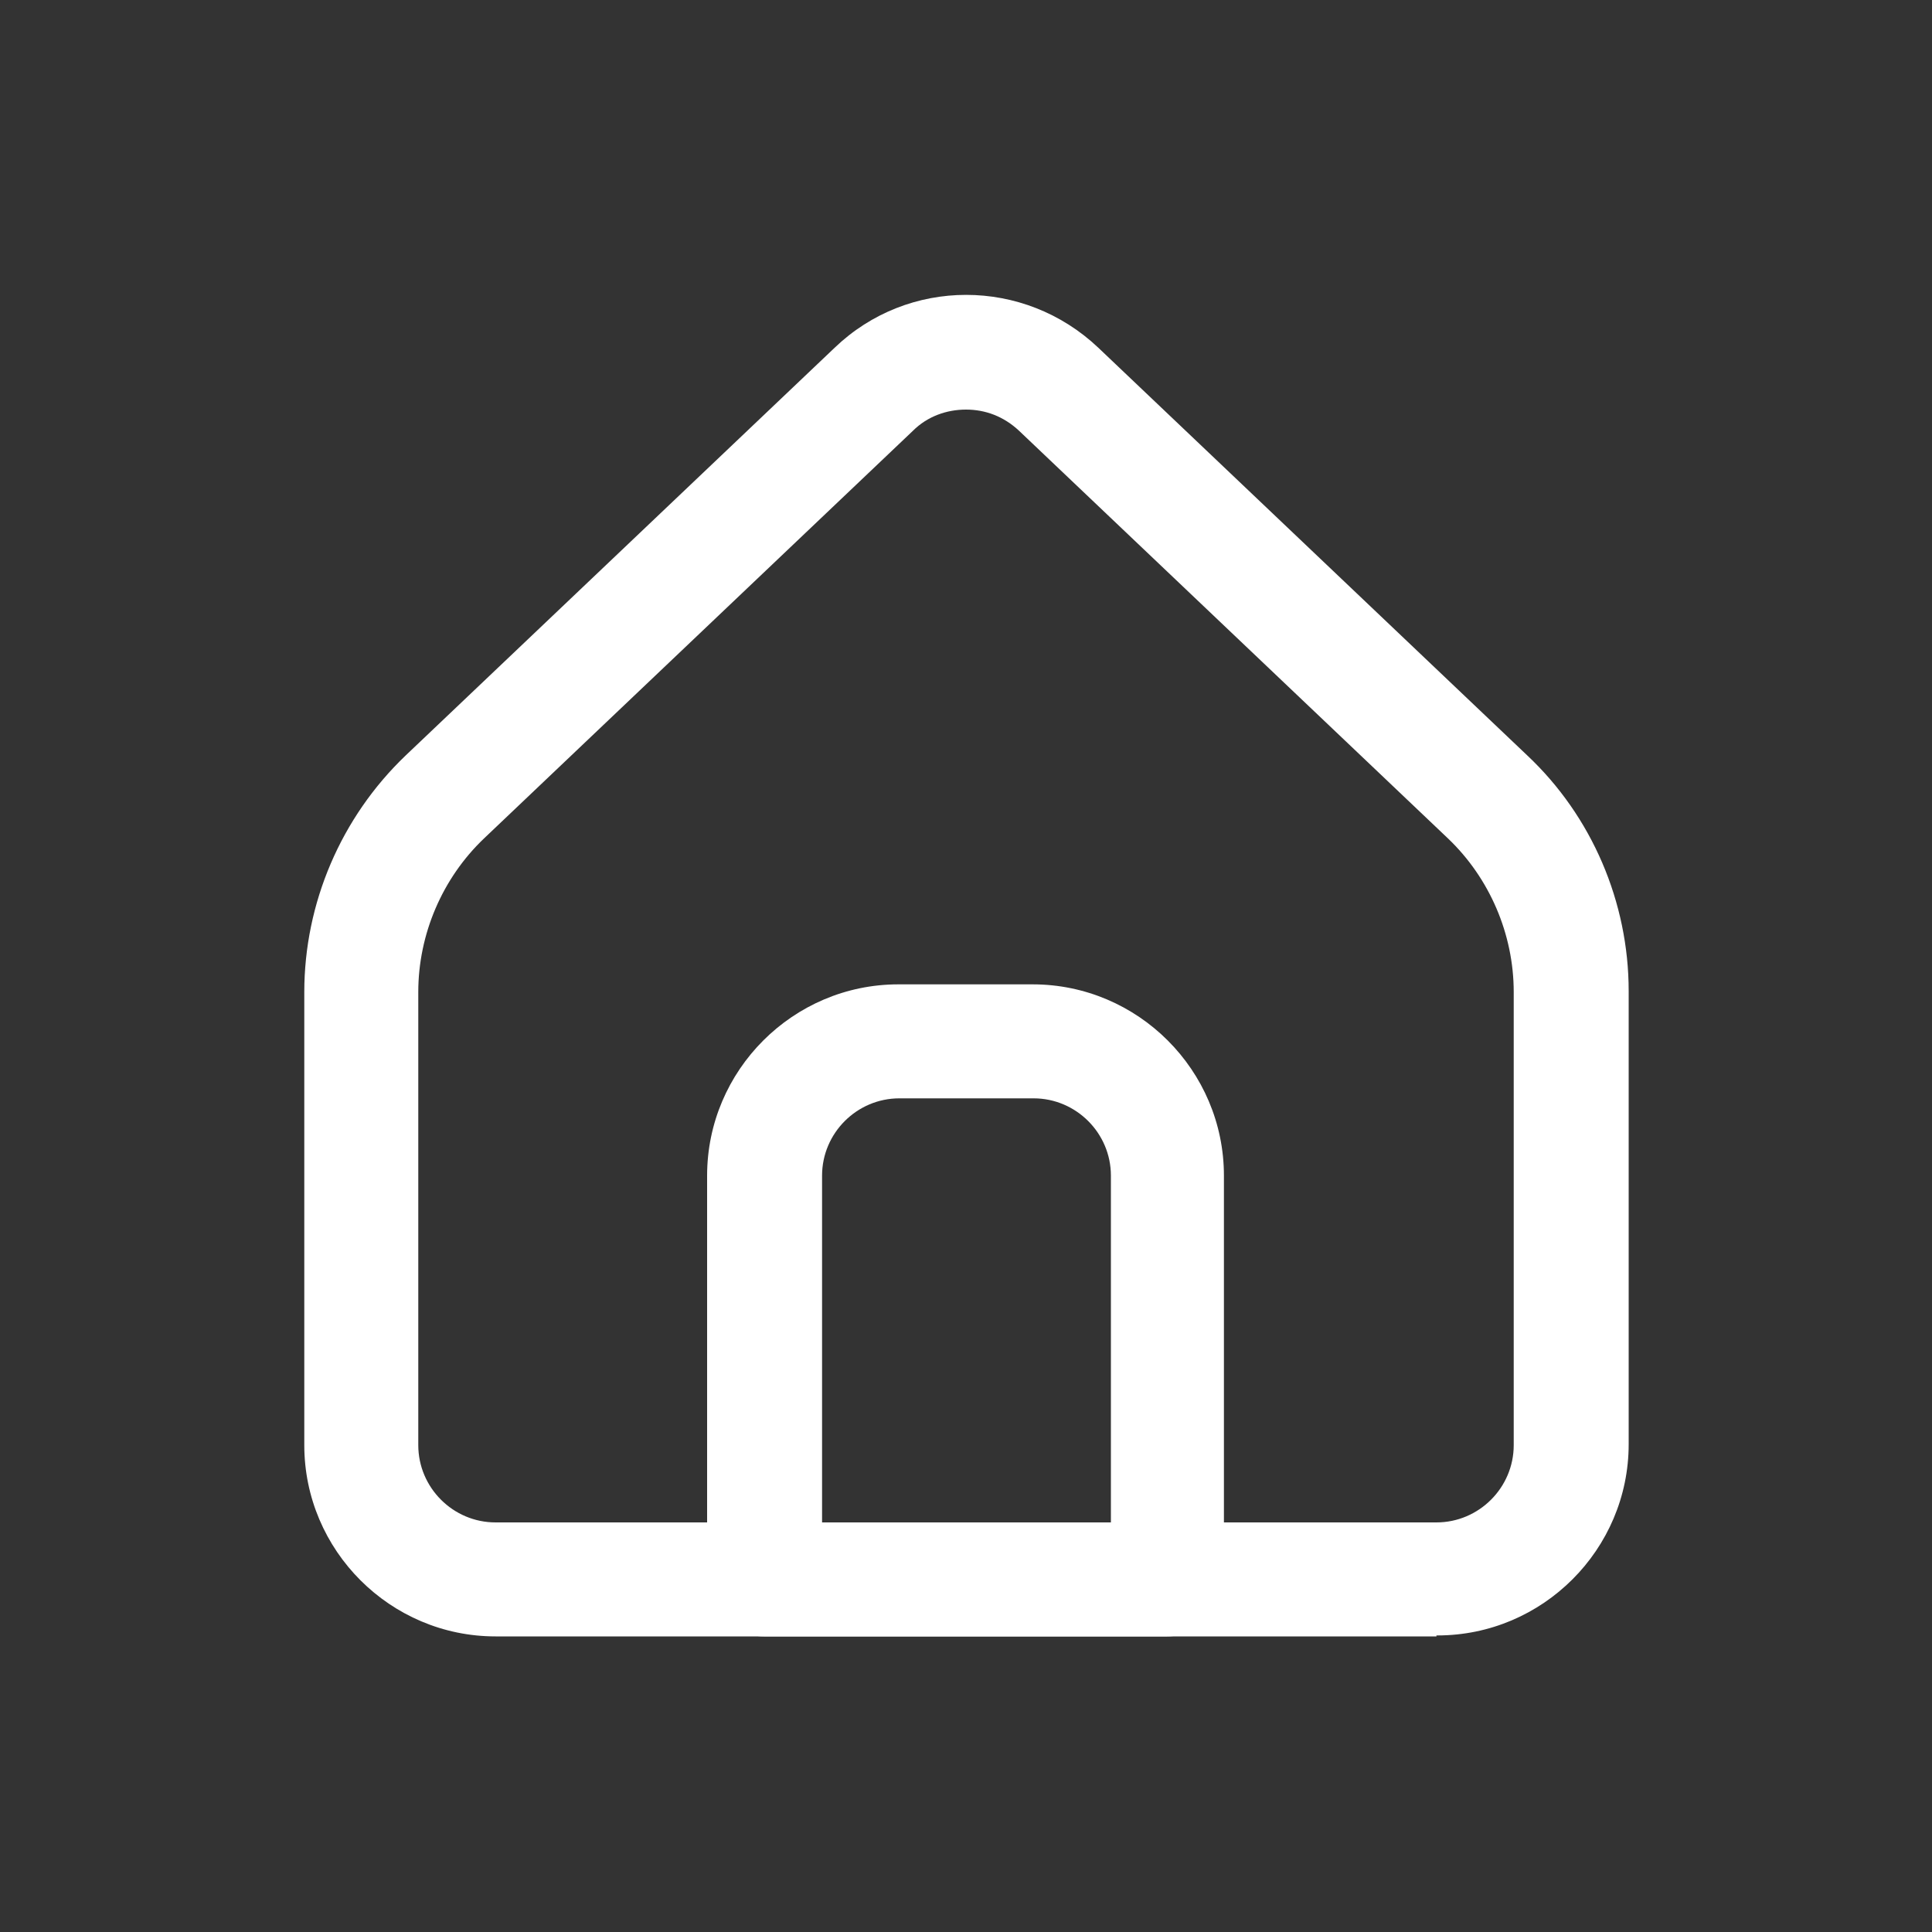 <?xml version="1.0" encoding="UTF-8"?>
<svg id="Layer_1" xmlns="http://www.w3.org/2000/svg" version="1.1" viewBox="0 0 200 200">
  <rect x="0" y="0" width="200" height="200" fill="#333333" stroke="none"/>
  <!-- Generator: Adobe Illustrator 29.5.0, SVG Export Plug-In . SVG Version: 2.1.0 Build 137)  -->
  <defs>
    <style>
      .st0 {
        fill: #fff;
      }
    </style>
  </defs>
  <g id="Icon_akar-home-alt1">
    <path class="st0" d="M148.7,169.4H51.3c-10.9,0-19.8-8.9-19.8-19.8v-46.9c0-9.2,3.8-18.1,10.5-24.5l44.4-42.2c7.6-7.3,19.6-7.3,27.3,0l44.4,42.2c6.7,6.3,10.5,15.2,10.5,24.4v46.9c0,10.9-8.9,19.8-19.8,19.8h-.1ZM100,42.4c-2,0-4,.7-5.5,2.2l-44.4,42.2c-4.3,4.1-6.8,9.9-6.8,15.9v46.9c0,4.4,3.6,8,8,8h97.4c4.4,0,8-3.6,8-8v-46.9c0-6-2.5-11.8-6.8-15.9l-44.4-42.2c-1.6-1.5-3.5-2.2-5.5-2.2Z"/>
    <path class="st0" d="M120.9,169.4h-41.8c-3.2,0-5.9-2.6-5.9-5.9v-41.8c0-10.9,8.9-19.8,19.8-19.8h13.9c10.9,0,19.8,8.9,19.8,19.8v41.8c0,3.2-2.6,5.9-5.9,5.9h.1ZM85,157.6h30v-35.9c0-4.4-3.6-8-8-8h-13.9c-4.4,0-8,3.6-8,8v35.9h0Z"/>
  </g>
</svg>
